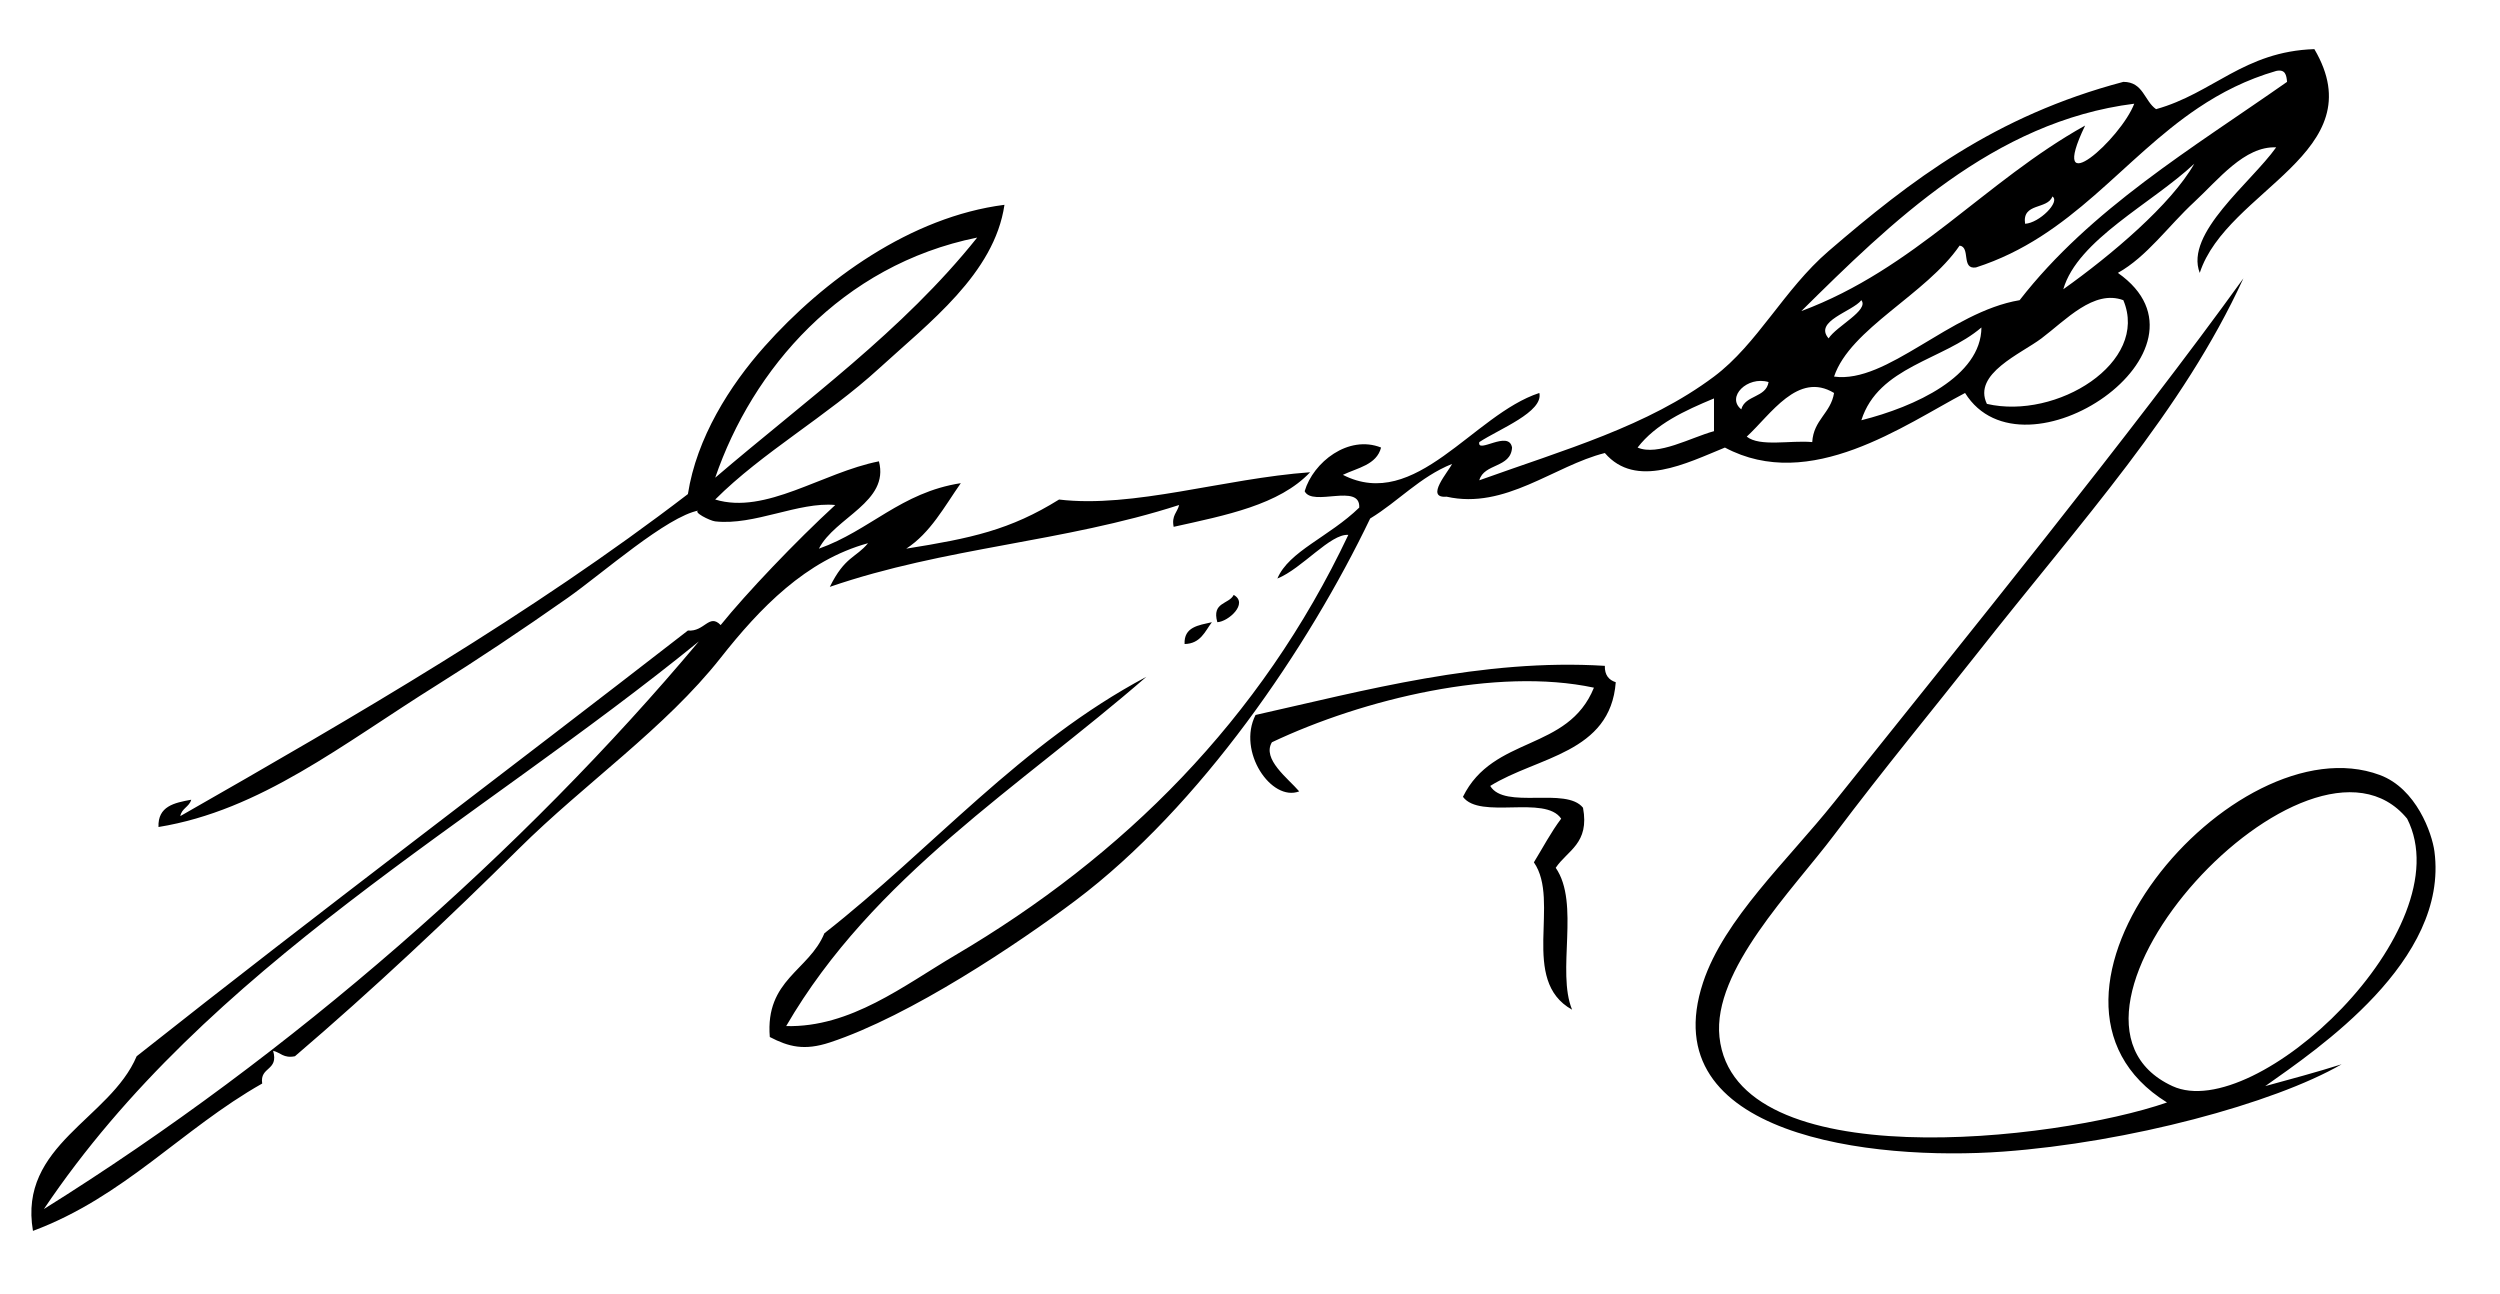 <svg xmlns="http://www.w3.org/2000/svg" width="458" height="237" version="1.0"><path d="M414.992 198.976c4.712-1.288 9.44-2.559 13.998-4-12.481 7.204-39.084 14.331-61.992 15.998-24.008 1.747-64.306-2.84-54.993-30.996 3.839-11.605 15.456-22.309 23.997-32.996 23.577-29.502 55.047-68.285 74.99-95.988-11.202 24.383-29.241 43.904-48.993 68.992-7.796 9.901-16.546 20.44-25.997 32.995-7.641 10.15-22.291 24.754-20.997 36.996 2.726 25.785 61.504 19.077 81.989 11.998-30.951-19.208 12.21-69.951 38.995-59.992 6.69 2.487 9.561 10.685 9.999 13.998 2.652 20.047-21.413 36.206-30.996 42.995zm-16.998 0c15.253 7.033 53.267-28.778 42.995-48.994-17.896-21.758-71.085 36.039-42.995 48.994zm-171.978-89.99c2.766 1.56-.995 4.91-3 5-1.059-3.725 2.105-3.228 3-5zm-4 5c-1.286 1.714-2.067 3.932-5 4-.143-3.144 2.565-3.436 5-4zm71.991 7.998c-.043 1.711.743 2.59 2 3-.976 13.023-14.367 13.629-22.997 18.998 2.614 4.385 13.904.094 16.998 3.999 1.232 6.565-2.863 7.802-4.999 10.999 4.488 6.503.109 18.976 2.999 25.996-9.67-5.378-2.058-19.887-6.999-26.996 1.646-2.688 3.136-5.53 4.999-7.999-2.946-4.386-14.876.212-17.997-4 5.546-11.287 19.237-8.249 23.997-19.997-17.804-3.808-42.229 2.06-58.993 9.999-1.851 3.09 2.964 6.621 5 8.998-5.087 1.962-11.407-7.299-7.999-13.998 19.722-4.414 41.604-10.395 63.991-8.999zm-11.998-49.993c.783 3.477-7.372 6.606-10.999 8.999-.469 2.259 5.426-2.302 6 1-.223 3.778-5.142 2.858-6 6 15.722-5.651 30.808-9.874 42.995-18.998 7.975-5.971 12.808-15.948 20.997-22.997 15.023-12.93 30.448-24.77 53.993-30.996 3.67-.004 3.832 3.501 5.999 5C405.425 17.098 411.08 9.421 423.991 9c11.165 18.993-16.026 25.743-20.998 40.995-2.813-7.251 9.397-16.522 13.999-22.997-5.803-.268-10.602 5.936-14.998 9.999-4.753 4.392-8.676 10.028-13.999 12.999 20.074 14.065-17.274 39.192-27.996 21.998-11.088 5.815-28.386 18.339-43.994 9.999-7.04 2.87-16.313 7.622-21.998 1-9.326 2.345-18.239 10.415-28.996 7.999-4.093.349.435-4.696 1-6-5.935 2.398-9.812 6.854-14.998 9.999-11.265 23.479-31.01 52.713-53.993 69.991-10.405 7.822-30.242 21.142-44.995 25.997-4.68 1.54-7.528.803-10.999-1-.855-10.521 7.197-12.134 9.999-18.998 19.806-15.523 35.933-34.725 58.993-46.994-23.174 20.154-50.07 36.585-65.992 63.992 11.813.291 21.609-7.47 30.996-12.998 30.724-18.095 55.954-43.079 71.991-76.991-3.278-.254-8.47 6.176-12.998 7.999 2.086-4.994 9.48-7.64 14.998-12.999.247-4.58-8.589-.076-9.999-3 1.555-5.309 8.013-10.382 13.999-7.999-.821 3.178-4.292 3.708-7 5 13.336 6.832 23.879-11.05 35.996-15zm134.983-58.992c-5.442 1.576-10.082 3.955-14.283 6.772-13.955 9.357-23.073 23.55-40.71 29.223-2.762.428-.938-3.728-3-4-6.104 8.945-20.057 15.204-22.997 23.997 9.715 1.337 21.196-11.856 33.996-13.998 12.969-16.694 31.55-27.776 48.993-39.995-.113-1.22-.299-2.367-1.999-1.999zm-25.997 5.999c-25.776 3.236-44.73 21.916-60.992 37.995 20.867-7.795 33.587-23.739 51.993-33.996-7.063 14.682 6.575 2.409 8.999-3.999zm-12.998 33.995c8.77-6.232 19.782-15.541 23.997-22.997-7.736 7.267-21.386 13.939-23.997 22.997zm-7-11.998c2.6-.134 6.521-4.056 5-5-.887 2.447-5.583 1.084-5 5zm3 20.997c-3.728 2.81-12.65 6.479-9.999 11.999 12.749 2.97 29.811-7.571 24.997-18.998-5.407-2.007-10.537 3.637-14.998 6.999zm-38.995 0c1.449-2.26 7.453-5.153 5.999-6.999-1.626 2.084-8.77 3.837-5.999 6.999zm5.999 14.998c9.856-2.481 21.943-8.045 21.998-16.998-6.999 6-18.871 7.126-21.998 16.998zm-21.997-1.999c.697-2.636 4.552-2.114 5-5-3.896-1.162-7.817 2.759-5 5zm1 4.999c2.417 1.916 8.034.631 11.999 1 .238-4.094 3.396-5.269 3.999-8.999-6.626-4.015-11.586 3.951-15.998 7.999zm-19.997 2c3.691 1.608 9.827-1.867 13.998-3v-6c-5.411 2.256-10.662 4.67-13.998 9zm-149.982 18.524c9.346-3.32 15.026-10.304 25.997-12-3.024 4.31-5.553 9.112-9.999 12 11.89-1.9 19.027-3.416 27.996-9 13.568 1.622 30.144-3.848 45.994-5-5.67 5.996-15.454 7.877-24.997 10-.423-2.09.686-2.647 1-4-21.272 6.867-42.776 7.706-63.992 14.998 2.75-5.588 4.786-5.303 6.999-8-11.378 3.127-19.796 11.863-26.997 20.999-10.164 12.895-24.896 22.992-36.995 34.995-12.568 12.469-26.804 25.875-40.995 37.996-2.09.423-2.647-.686-4-1 1.069 3.735-2.483 2.85-2 5.999-14.687 8.31-25.245 20.749-41.995 26.996-2.705-15.762 14.128-20.49 18.998-31.995 33.298-26.361 67.4-51.92 100.987-77.991 3.044.283 3.888-3.204 5.999-1 4.711-5.841 13.79-15.378 20.998-21.997-6.724-.63-14.836 3.805-21.998 3-.962-.108-4.266-1.77-3-2-5.825 1.063-17.662 11.539-23.997 15.998-8.396 5.91-16.945 11.589-23.997 15.998-17.348 10.846-32.284 22.953-50.994 25.997-.14-3.807 2.894-4.438 5.999-5-.353 1.314-1.76 1.573-2 3C65.28 131.09 97.351 112.5 126.024 90.515c1.601-10.306 7.678-19.887 13.998-26.997 10.88-12.24 26.835-23.803 43.995-25.997-1.847 12.623-13.856 21.628-22.997 29.996-9.551 8.744-21.376 15.368-29.997 23.997 9.273 2.82 19.597-4.938 29.997-7 1.958 7.455-8.051 10.25-10.995 16zM8.043 221.499c45.538-28.452 87.77-65.545 119.985-103.987-41.15 33.507-89.975 59.339-119.985 103.987zM131.027 87.515c16.52-14.144 34.394-26.932 47.994-43.994-24.937 5.06-41.19 24.133-47.994 43.994z"/></svg>